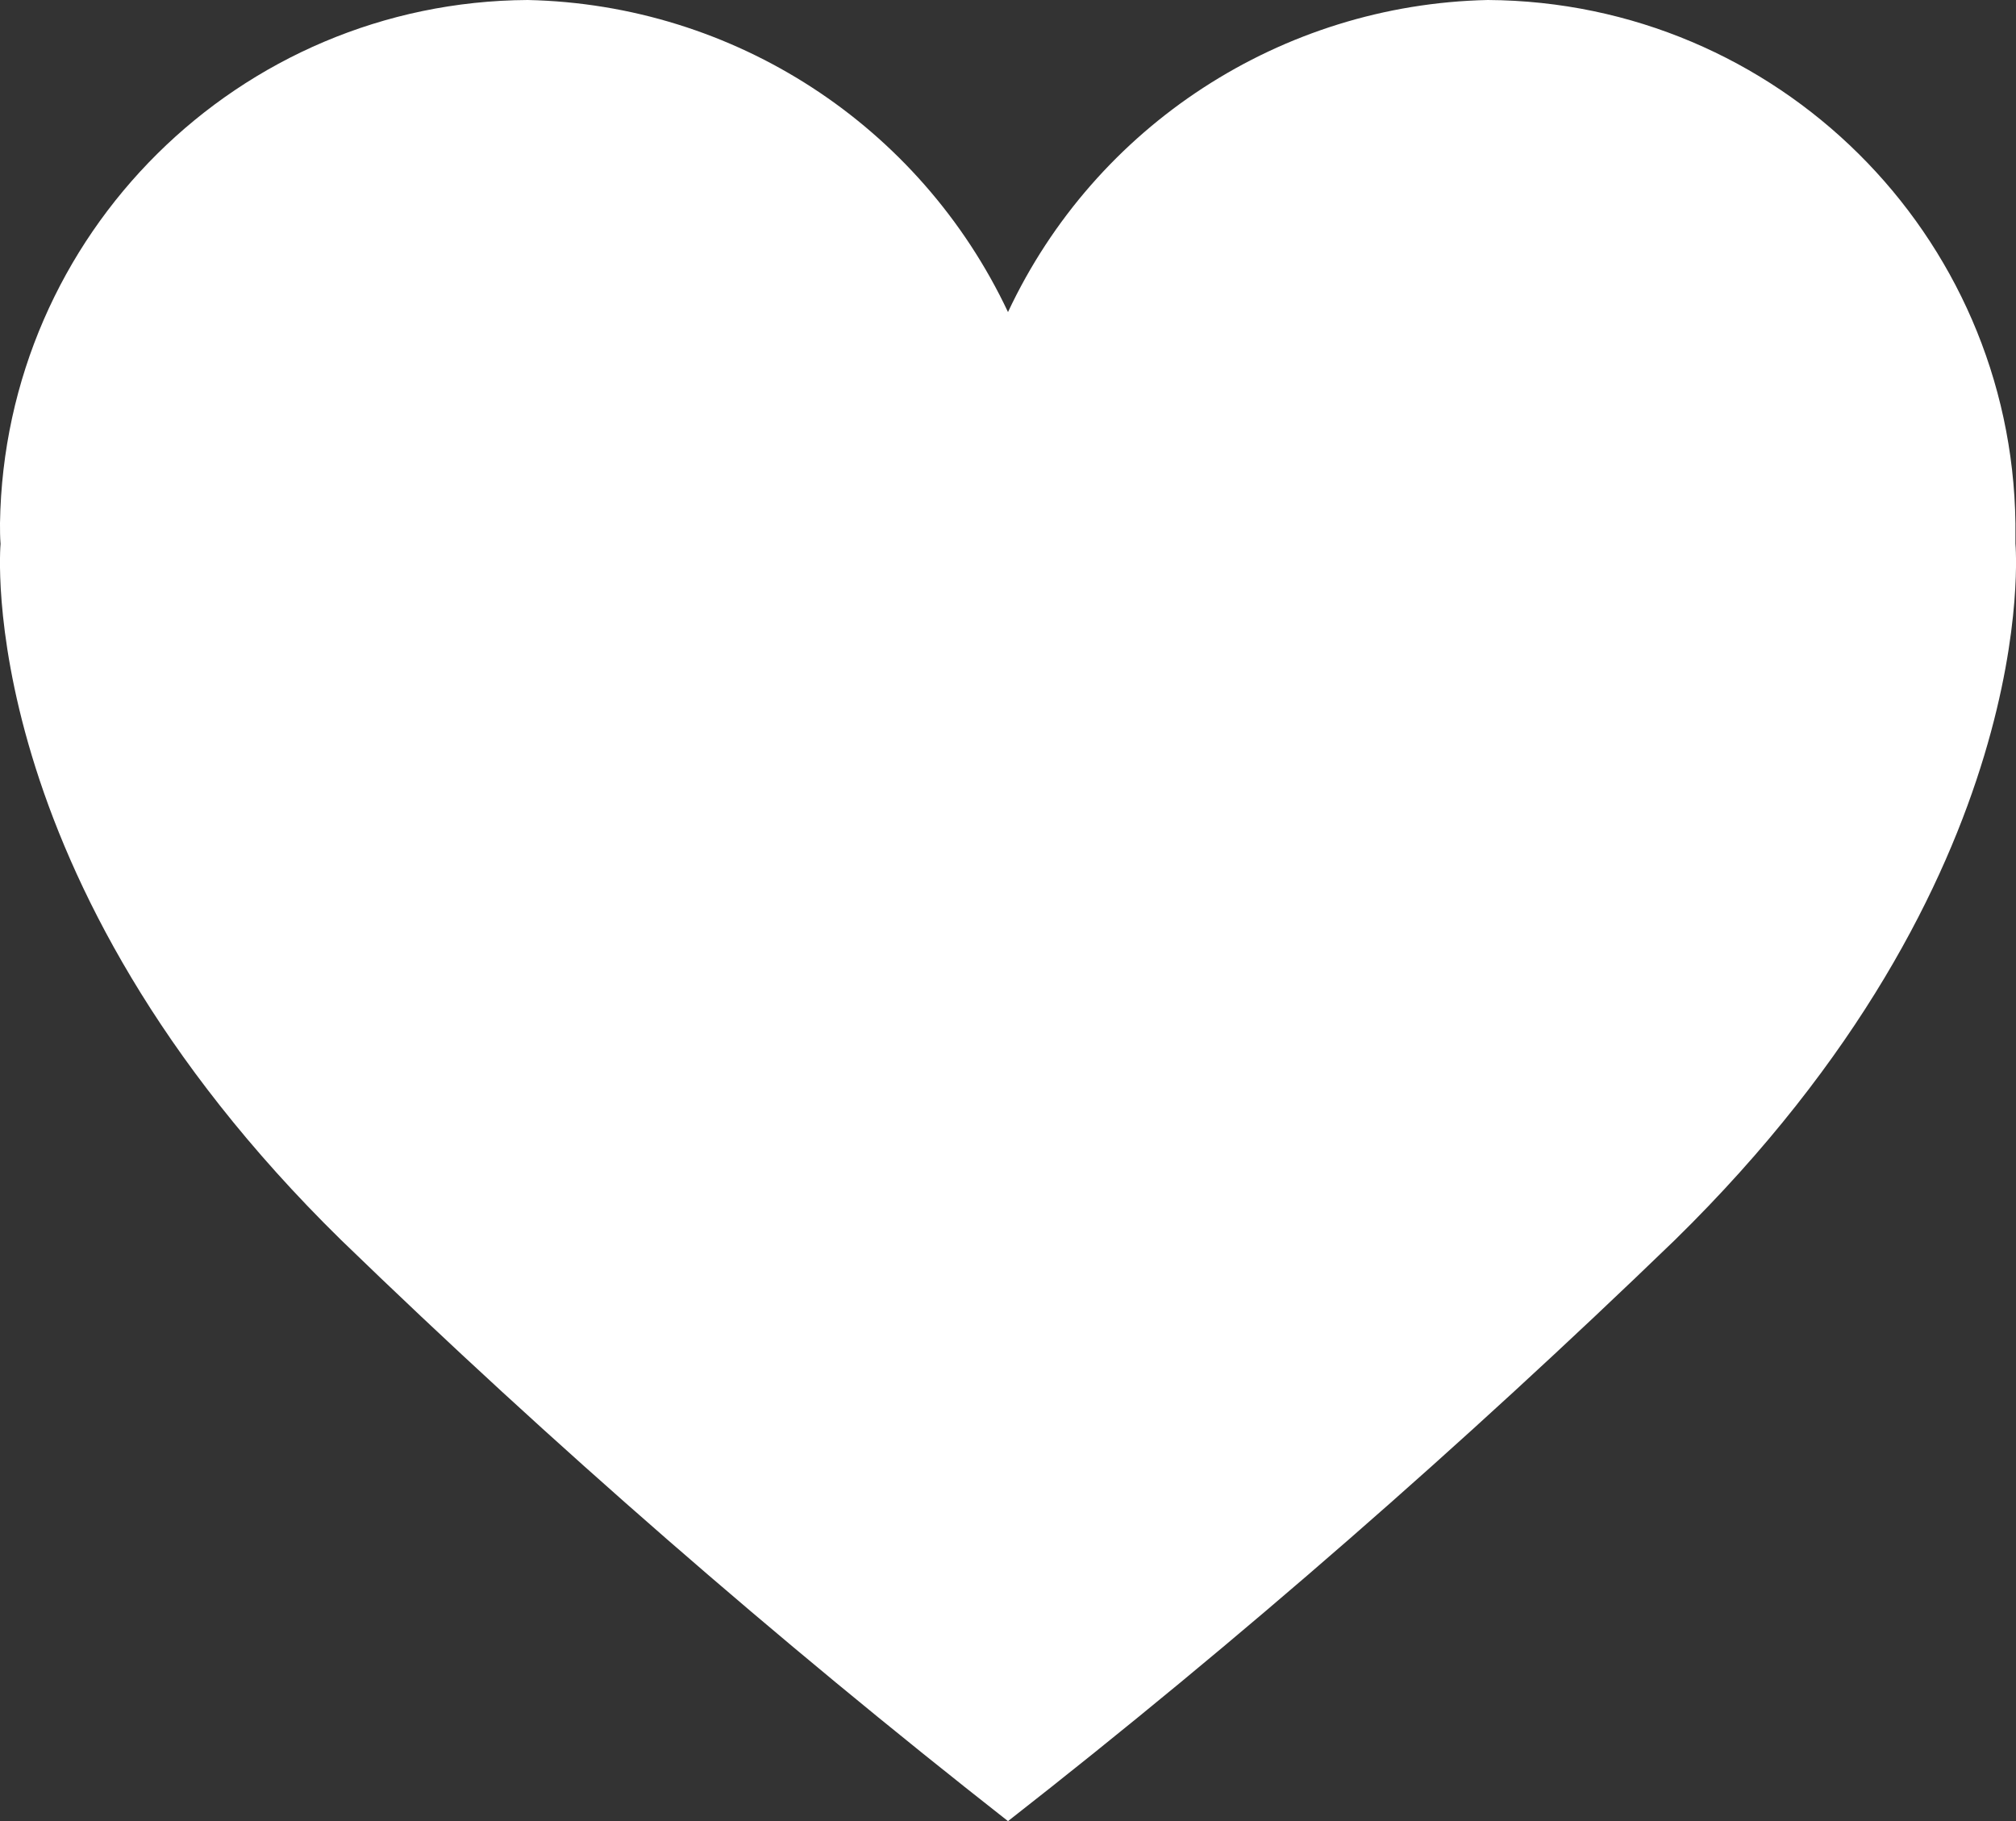 <?xml version="1.0" encoding="UTF-8"?>
<svg id="Livello_2" data-name="Livello 2" xmlns="http://www.w3.org/2000/svg" viewBox="0 0 36.18 32.68">
  <rect x="0" y="0" width="36.18" height="32.68" fill="#333333" stroke="none"/>
  <defs>
    <style>
      .cls-1 {
        fill: #fff;
      }
    </style>
  </defs>
  <g id="Livello_1-2" data-name="Livello 1">
    <g id="Raggruppa_461" data-name="Raggruppa 461">
      <path id="Tracciato_693" data-name="Tracciato 693" class="cls-1" d="m36.17,9.76h0c0-.12,0-.25,0-.37C36.1,4.2,31.89.03,26.7,0c-3.7.08-7.04,2.25-8.61,5.6h0C16.51,2.25,13.18.08,9.47,0,4.29.03.08,4.2,0,9.39,0,9.51,0,9.64.01,9.76H.01s-.54,5.97,6.11,12.49c3.8,3.68,7.8,7.16,11.97,10.43,4.17-3.26,8.16-6.75,11.97-10.43,6.65-6.52,6.11-12.49,6.11-12.49"/>
    </g>
  </g>
</svg>
